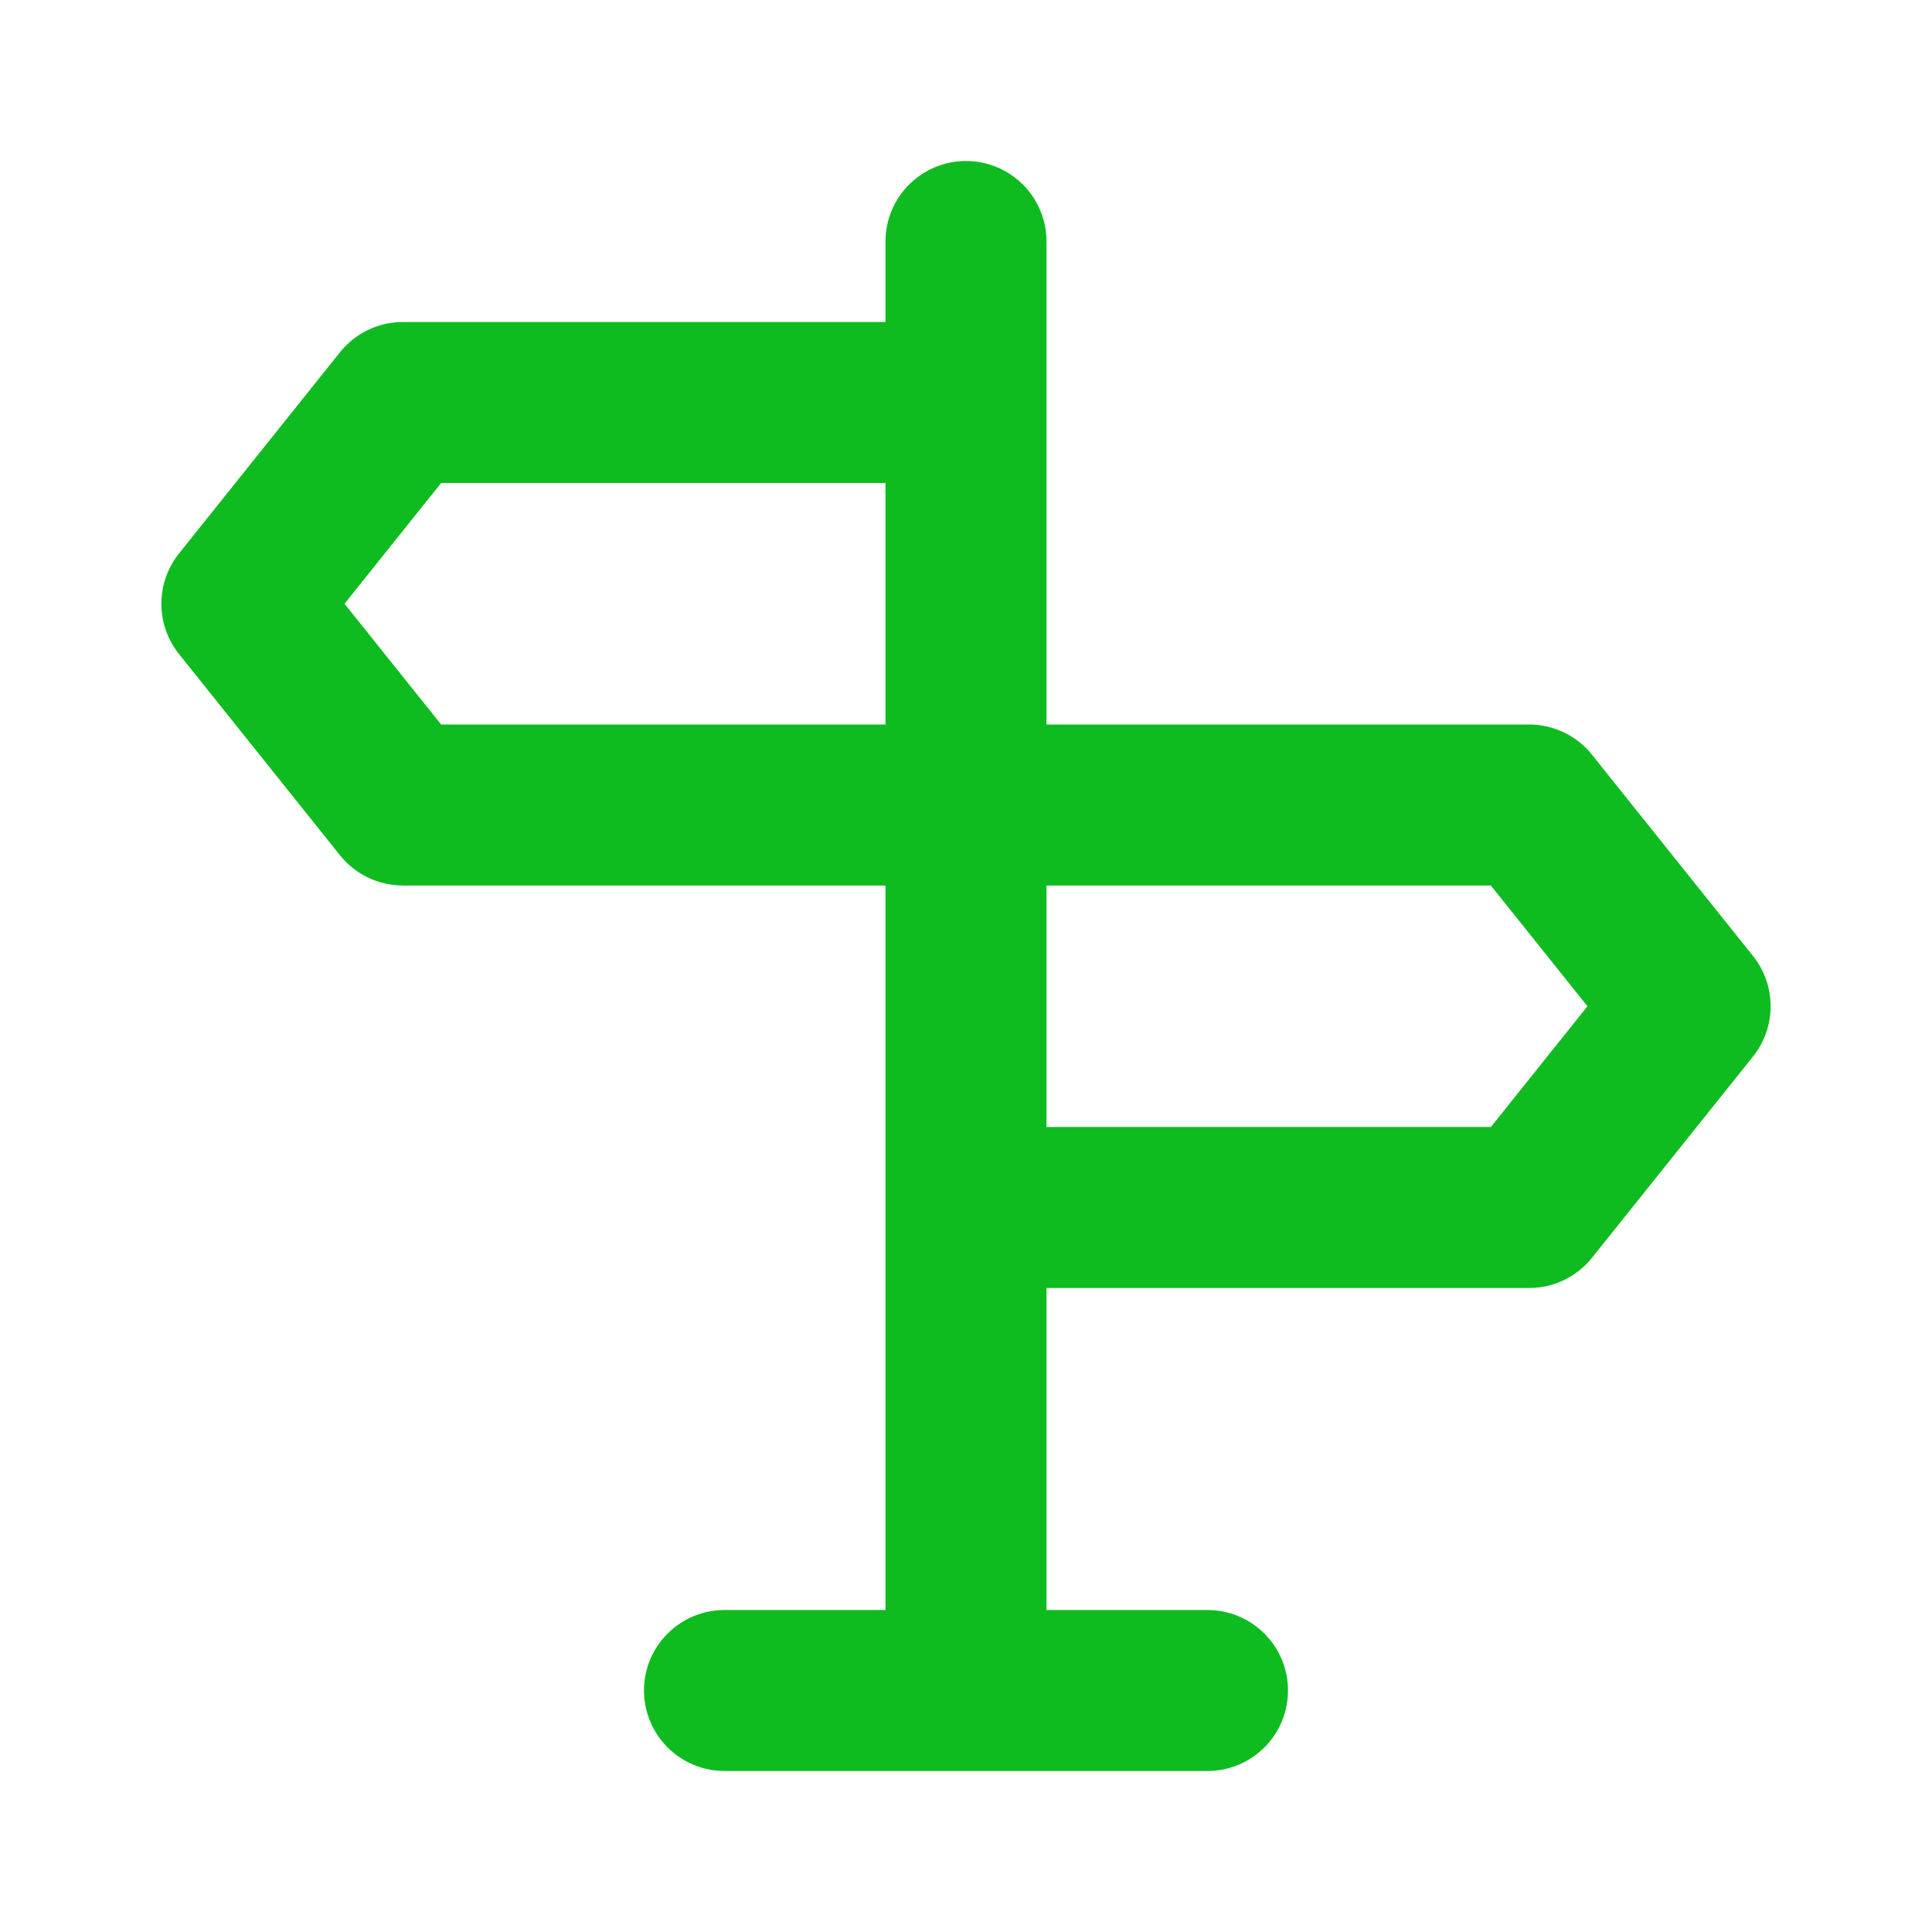 <svg
    width="80"
    height="80"
    viewBox="0 0 80 80"
    fill="none"
    xmlns="http://www.w3.org/2000/svg"
>
    <path
        d="M72.6 39.6L65.933 31.267C65.623 30.874 65.228 30.556 64.778 30.337C64.327 30.117 63.834 30.002 63.333 30H43.333V10C43.333 9.116 42.982 8.268 42.357 7.643C41.731 7.018 40.884 6.667 40 6.667C39.116 6.667 38.268 7.018 37.643 7.643C37.017 8.268 36.666 9.116 36.666 10V13.333H16.666C16.166 13.336 15.672 13.451 15.222 13.67C14.772 13.889 14.377 14.207 14.066 14.6L7.4 22.933C6.935 23.522 6.682 24.25 6.682 25C6.682 25.75 6.935 26.478 7.4 27.067L14.066 35.4C14.377 35.793 14.772 36.111 15.222 36.33C15.672 36.549 16.166 36.664 16.666 36.667H36.666V66.667H30C29.116 66.667 28.268 67.018 27.643 67.643C27.017 68.268 26.666 69.116 26.666 70C26.666 70.884 27.017 71.732 27.643 72.357C28.268 72.982 29.116 73.333 30 73.333H50C50.884 73.333 51.731 72.982 52.357 72.357C52.982 71.732 53.333 70.884 53.333 70C53.333 69.116 52.982 68.268 52.357 67.643C51.731 67.018 50.884 66.667 50 66.667H43.333V53.333H63.333C63.834 53.331 64.327 53.216 64.778 52.997C65.228 52.778 65.623 52.46 65.933 52.067L72.6 43.733C73.065 43.145 73.318 42.417 73.318 41.667C73.318 40.917 73.065 40.189 72.6 39.6ZM36.666 30H18.266L14.266 25L18.266 20H36.666V30ZM61.733 46.667H43.333V36.667H61.733L65.733 41.667L61.733 46.667Z"
        fill="#0EBC20"
    />
</svg>